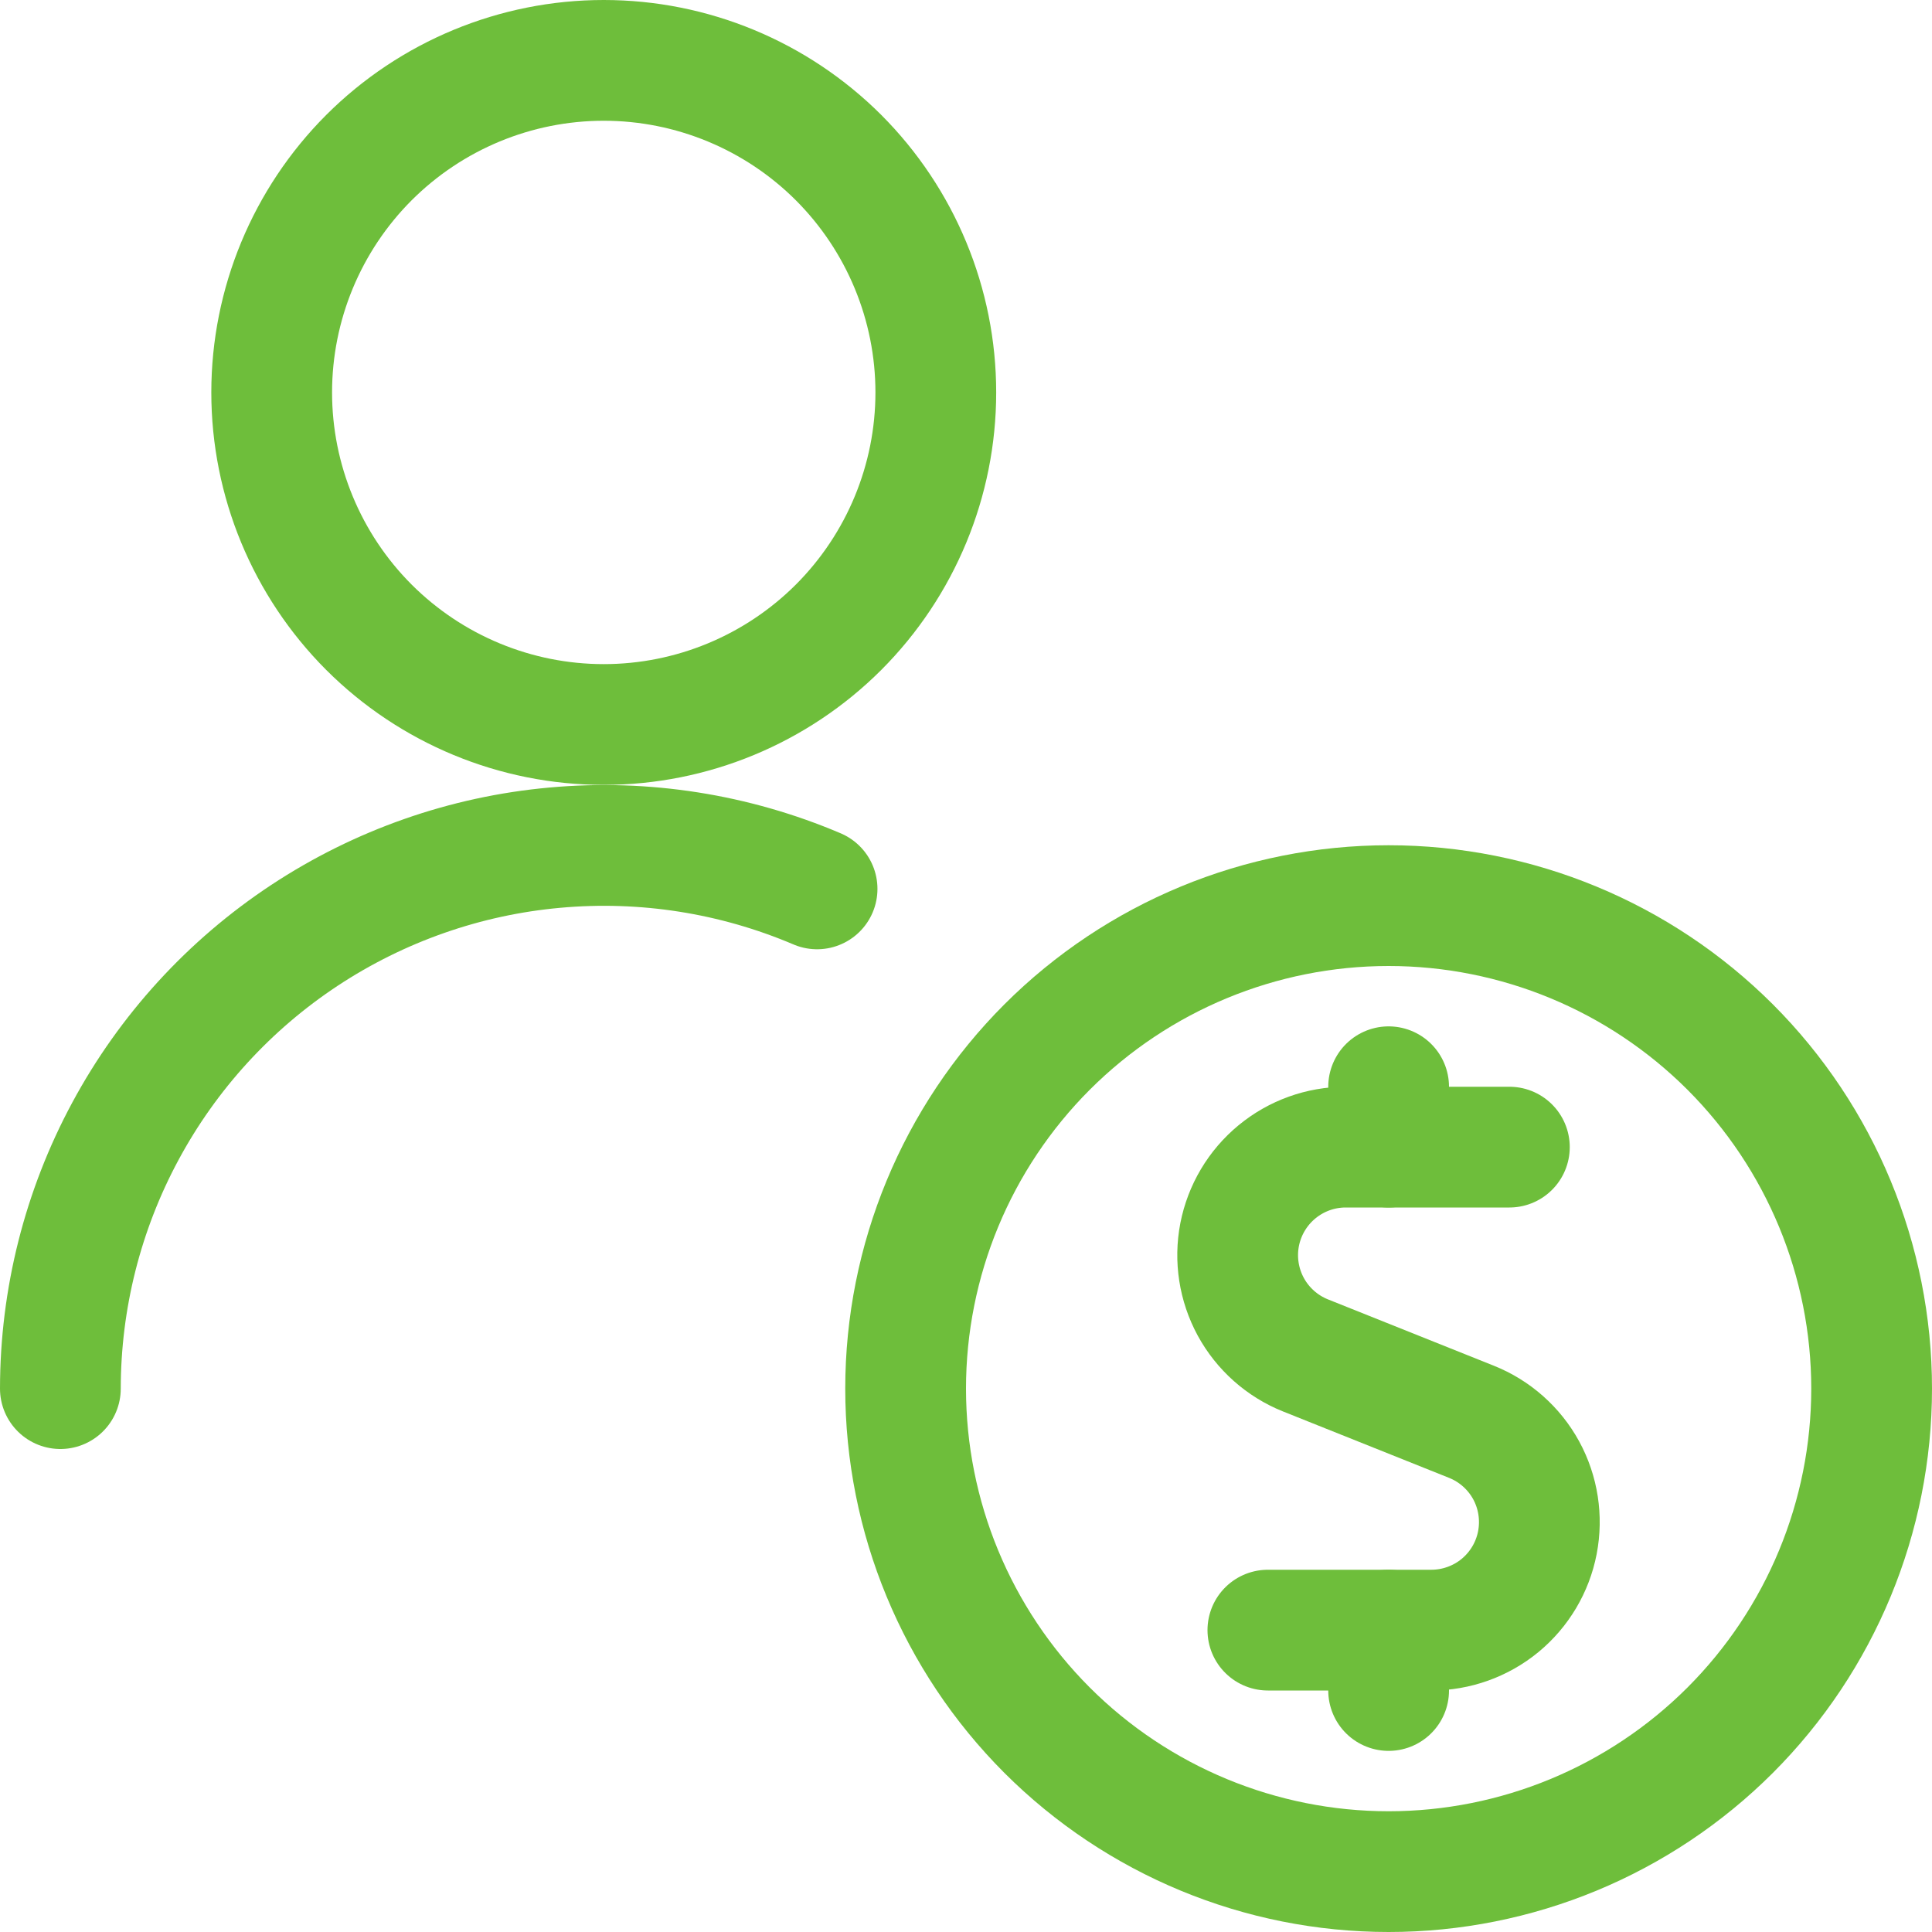 <?xml version="1.0" encoding="UTF-8"?>
<svg xmlns="http://www.w3.org/2000/svg" width="24" height="24" viewBox="0 0 24 24" fill="none">
  <g clip-path="url(#clip0_7508_15838)">
    <path d="M0.75 17.25C0.751 16.134 1.028 15.036 1.557 14.054C2.086 13.071 2.85 12.235 3.781 11.62C4.713 11.005 5.782 10.63 6.893 10.53C8.004 10.429 9.123 10.605 10.15 11.042" stroke="#6EBE3B" stroke-width="1.5" stroke-linecap="round" stroke-linejoin="round"></path>
    <path d="M3.375 4.875C3.375 5.969 3.81 7.018 4.583 7.792C5.357 8.565 6.406 9 7.5 9C8.594 9 9.643 8.565 10.417 7.792C11.19 7.018 11.625 5.969 11.625 4.875C11.625 3.781 11.19 2.732 10.417 1.958C9.643 1.185 8.594 0.75 7.5 0.75C6.406 0.75 5.357 1.185 4.583 1.958C3.81 2.732 3.375 3.781 3.375 4.875Z" stroke="#6EBE3B" stroke-width="1.5" stroke-linecap="round" stroke-linejoin="round"></path>
    <path d="M18.75 14.25H16.716C16.404 14.25 16.103 14.359 15.863 14.557C15.622 14.756 15.459 15.031 15.399 15.337C15.34 15.643 15.389 15.96 15.538 16.234C15.687 16.507 15.927 16.721 16.216 16.837L18.279 17.662C18.569 17.778 18.809 17.991 18.959 18.265C19.108 18.539 19.157 18.856 19.098 19.163C19.039 19.469 18.875 19.745 18.634 19.944C18.393 20.142 18.091 20.25 17.779 20.25H15.75" stroke="#6EBE3B" stroke-width="1.5" stroke-linecap="round" stroke-linejoin="round"></path>
    <path d="M17.25 14.25V13.5" stroke="#6EBE3B" stroke-width="1.5" stroke-linecap="round" stroke-linejoin="round"></path>
    <path d="M17.25 21V20.25" stroke="#6EBE3B" stroke-width="1.5" stroke-linecap="round" stroke-linejoin="round"></path>
    <path d="M11.25 17.25C11.25 18.841 11.882 20.367 13.007 21.493C14.133 22.618 15.659 23.25 17.25 23.25C18.841 23.25 20.367 22.618 21.493 21.493C22.618 20.367 23.25 18.841 23.25 17.25C23.25 15.659 22.618 14.133 21.493 13.007C20.367 11.882 18.841 11.25 17.25 11.25C15.659 11.25 14.133 11.882 13.007 13.007C11.882 14.133 11.25 15.659 11.25 17.25Z" stroke="#6EBE3B" stroke-width="1.5" stroke-linecap="round" stroke-linejoin="round"></path>
  </g>
  <defs>
    <clipPath id="clip0_7508_15838">
      <rect width="24" height="24" fill="white"></rect>
    </clipPath>
  </defs>
</svg>
